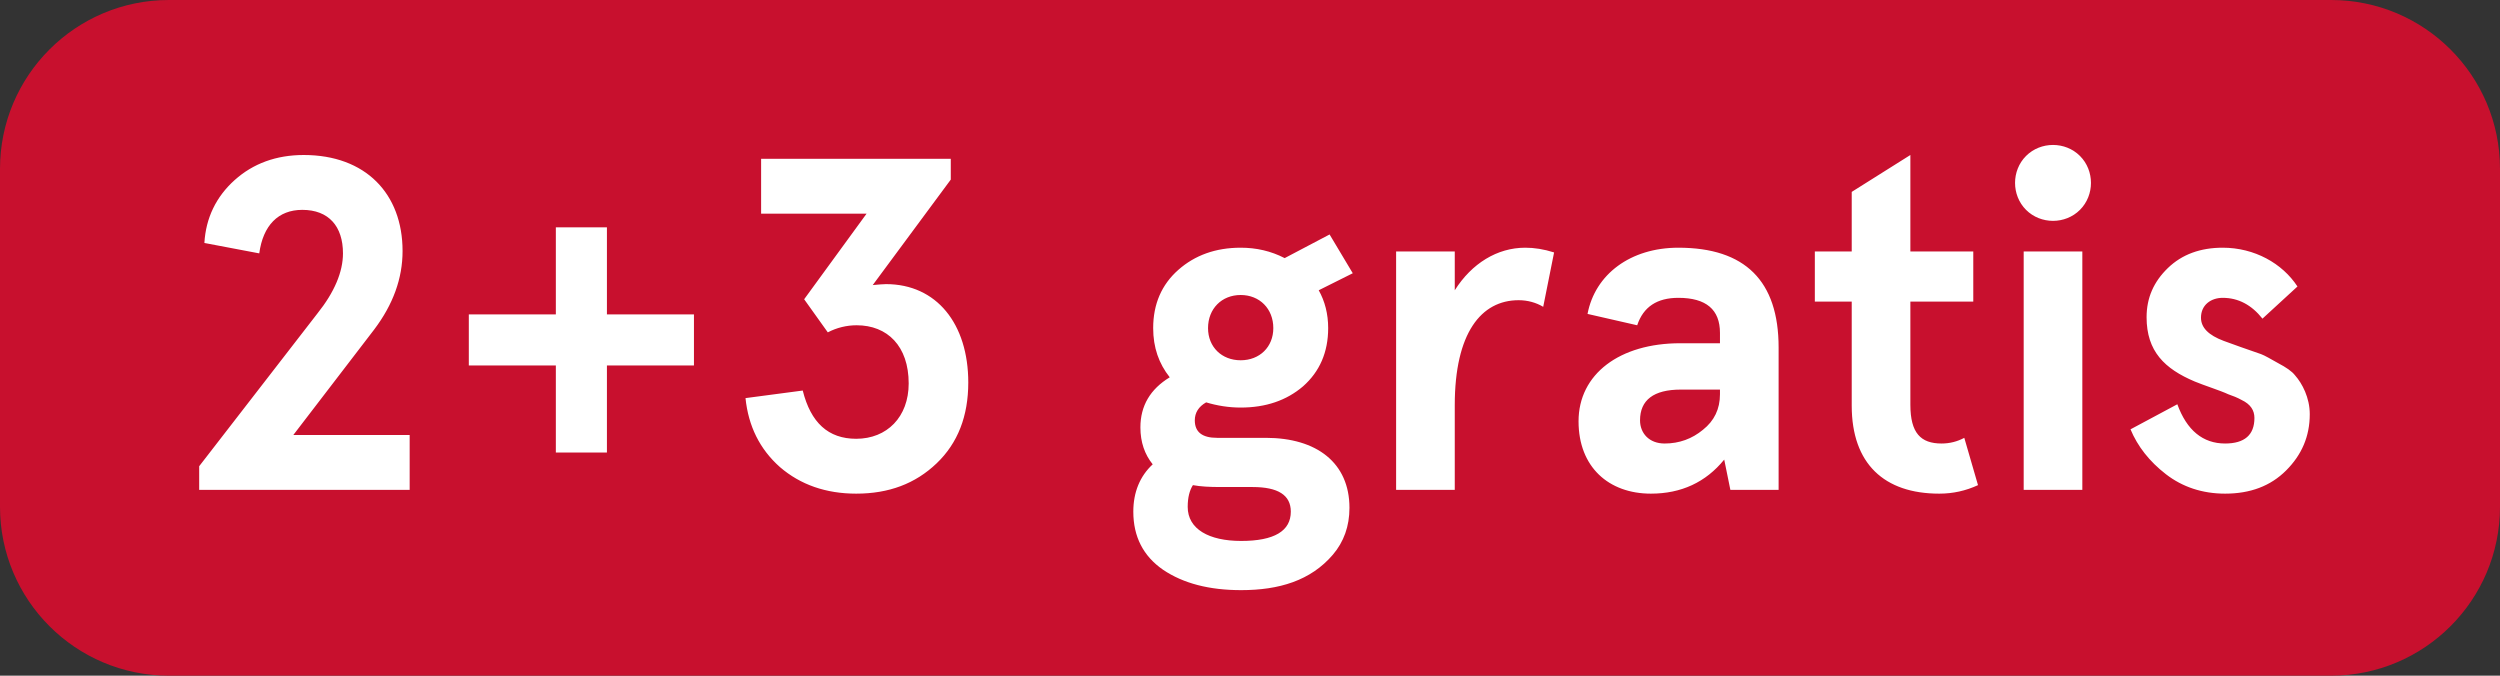 <svg width="74" height="20" viewBox="0 0 74 20" fill="none" xmlns="http://www.w3.org/2000/svg">
<rect x="0" y="0" width="74" height="20" fill="#333333" stroke="none"/>
<g clip-path="url(#clip0)">
<path d="M0 5C0 2.239 2.239 0 5 0H69C71.761 0 74 2.239 74 5V15C74 17.761 71.761 20 69 20H5C2.239 20 0 17.761 0 15V5Z" fill="#C8102E"/>
<path d="M12.126 14.5V12.876H8.682L11.076 9.754C11.636 9.012 11.916 8.242 11.916 7.43C11.916 5.736 10.824 4.588 8.99 4.588C8.178 4.588 7.492 4.84 6.946 5.33C6.4 5.82 6.092 6.45 6.05 7.192L7.674 7.5C7.786 6.674 8.234 6.212 8.948 6.212C9.732 6.212 10.152 6.702 10.152 7.5C10.152 8.046 9.9 8.648 9.396 9.278L5.896 13.8V14.5H12.126ZM16.453 9.306H13.877V10.818H16.453V13.394H17.965V10.818H20.541V9.306H17.965V6.73H16.453V9.306ZM22.067 11.784C22.151 12.61 22.487 13.296 23.089 13.828C23.691 14.346 24.447 14.612 25.343 14.612C26.309 14.612 27.093 14.318 27.723 13.716C28.353 13.114 28.661 12.316 28.661 11.322C28.661 9.586 27.723 8.41 26.225 8.41C26.127 8.41 26.001 8.424 25.833 8.438L28.143 5.316V4.7H22.529V6.324H25.651L23.803 8.858L24.503 9.838C24.769 9.698 25.063 9.628 25.357 9.628C26.267 9.628 26.897 10.244 26.897 11.35C26.897 12.344 26.253 12.988 25.343 12.988C24.517 12.988 23.999 12.512 23.761 11.56L22.067 11.784ZM34.134 9.712C34.134 10.286 34.302 10.762 34.624 11.168C34.05 11.518 33.756 12.008 33.756 12.652C33.756 13.086 33.882 13.45 34.12 13.744C33.742 14.094 33.546 14.57 33.546 15.144C33.546 15.886 33.84 16.46 34.428 16.866C35.03 17.272 35.8 17.468 36.738 17.468C37.858 17.468 38.796 17.188 39.454 16.418C39.776 16.04 39.944 15.578 39.944 15.032C39.944 13.702 38.978 12.96 37.466 12.96H36.024C35.59 12.96 35.366 12.792 35.366 12.442C35.366 12.218 35.478 12.036 35.702 11.91C36.024 12.008 36.374 12.064 36.724 12.064C37.466 12.064 38.082 11.854 38.572 11.434C39.062 11 39.314 10.426 39.314 9.712C39.314 9.292 39.216 8.914 39.034 8.592L40.042 8.088L39.356 6.94L38.026 7.64C37.62 7.43 37.186 7.332 36.724 7.332C35.982 7.332 35.366 7.556 34.876 7.99C34.386 8.424 34.134 8.998 34.134 9.712ZM37.074 14.416C37.83 14.416 38.208 14.654 38.208 15.144C38.208 15.718 37.718 16.012 36.738 16.012C35.786 16.012 35.156 15.662 35.156 15.004C35.156 14.724 35.212 14.514 35.31 14.36C35.534 14.402 35.8 14.416 36.122 14.416H37.074ZM35.758 9.712C35.758 9.138 36.164 8.732 36.724 8.732C37.284 8.732 37.69 9.138 37.69 9.712C37.69 10.272 37.284 10.664 36.724 10.664C36.164 10.664 35.758 10.272 35.758 9.712ZM43.061 11.994C43.061 9.852 43.845 8.886 44.951 8.886C45.217 8.886 45.469 8.956 45.679 9.082L46.001 7.472C45.693 7.374 45.413 7.332 45.147 7.332C44.321 7.332 43.565 7.794 43.061 8.592V7.444H41.325V14.5H43.061V11.994ZM48.461 9.628C48.643 9.082 49.049 8.816 49.679 8.816C50.505 8.816 50.911 9.166 50.911 9.852V10.16H49.735C47.943 10.16 46.725 11.07 46.725 12.47C46.725 13.828 47.621 14.612 48.867 14.612C49.763 14.612 50.491 14.276 51.037 13.604L51.219 14.5H52.647V10.286C52.647 8.312 51.653 7.332 49.679 7.332C48.265 7.332 47.215 8.116 46.991 9.292L48.461 9.628ZM48.545 12.442C48.545 11.84 48.951 11.532 49.749 11.532H50.911V11.672C50.911 12.106 50.743 12.456 50.407 12.722C50.085 12.988 49.707 13.128 49.273 13.128C48.811 13.128 48.545 12.82 48.545 12.442ZM58.143 12.96C57.933 13.072 57.709 13.128 57.471 13.128C56.855 13.128 56.547 12.82 56.547 11.98V8.928H58.409V7.444H56.547V4.588L54.811 5.68V7.444H53.719V8.928H54.811V12.008C54.811 13.73 55.777 14.612 57.401 14.612C57.807 14.612 58.185 14.528 58.549 14.36L58.143 12.96ZM59.971 6.212C60.405 6.646 61.133 6.646 61.567 6.212C62.001 5.778 62.001 5.05 61.567 4.616C61.133 4.182 60.405 4.182 59.971 4.616C59.537 5.05 59.537 5.778 59.971 6.212ZM59.901 14.5H61.637V7.444H59.901V14.5ZM65.793 7.332C65.135 7.332 64.589 7.528 64.169 7.934C63.749 8.34 63.539 8.816 63.539 9.39C63.539 10.398 64.071 10.916 64.967 11.294C65.233 11.406 65.723 11.56 65.961 11.672C66.087 11.714 66.227 11.77 66.353 11.84C66.619 11.966 66.731 12.148 66.731 12.372C66.731 12.876 66.437 13.128 65.863 13.128C65.205 13.128 64.729 12.736 64.449 11.966L63.063 12.708C63.273 13.212 63.623 13.66 64.113 14.038C64.603 14.416 65.191 14.612 65.863 14.612C66.605 14.612 67.207 14.388 67.669 13.926C68.131 13.464 68.369 12.918 68.369 12.26C68.369 11.77 68.145 11.35 67.935 11.112C67.837 10.986 67.669 10.874 67.431 10.748C67.207 10.622 67.039 10.524 66.927 10.482L66.325 10.272L65.821 10.09C65.373 9.922 65.149 9.698 65.149 9.404C65.149 9.026 65.443 8.816 65.793 8.816C66.255 8.816 66.647 9.026 66.969 9.432L68.005 8.48C67.557 7.794 66.731 7.332 65.793 7.332Z" fill="white"/>
</g>
<defs>
<clipPath id="clip0">
<path d="M0 5C0 2.239 2.239 0 5 0H69C71.761 0 74 2.239 74 5V15C74 17.761 71.761 20 69 20H5C2.239 20 0 17.761 0 15V5Z" fill="white"/>
</clipPath>
</defs>
</svg>
